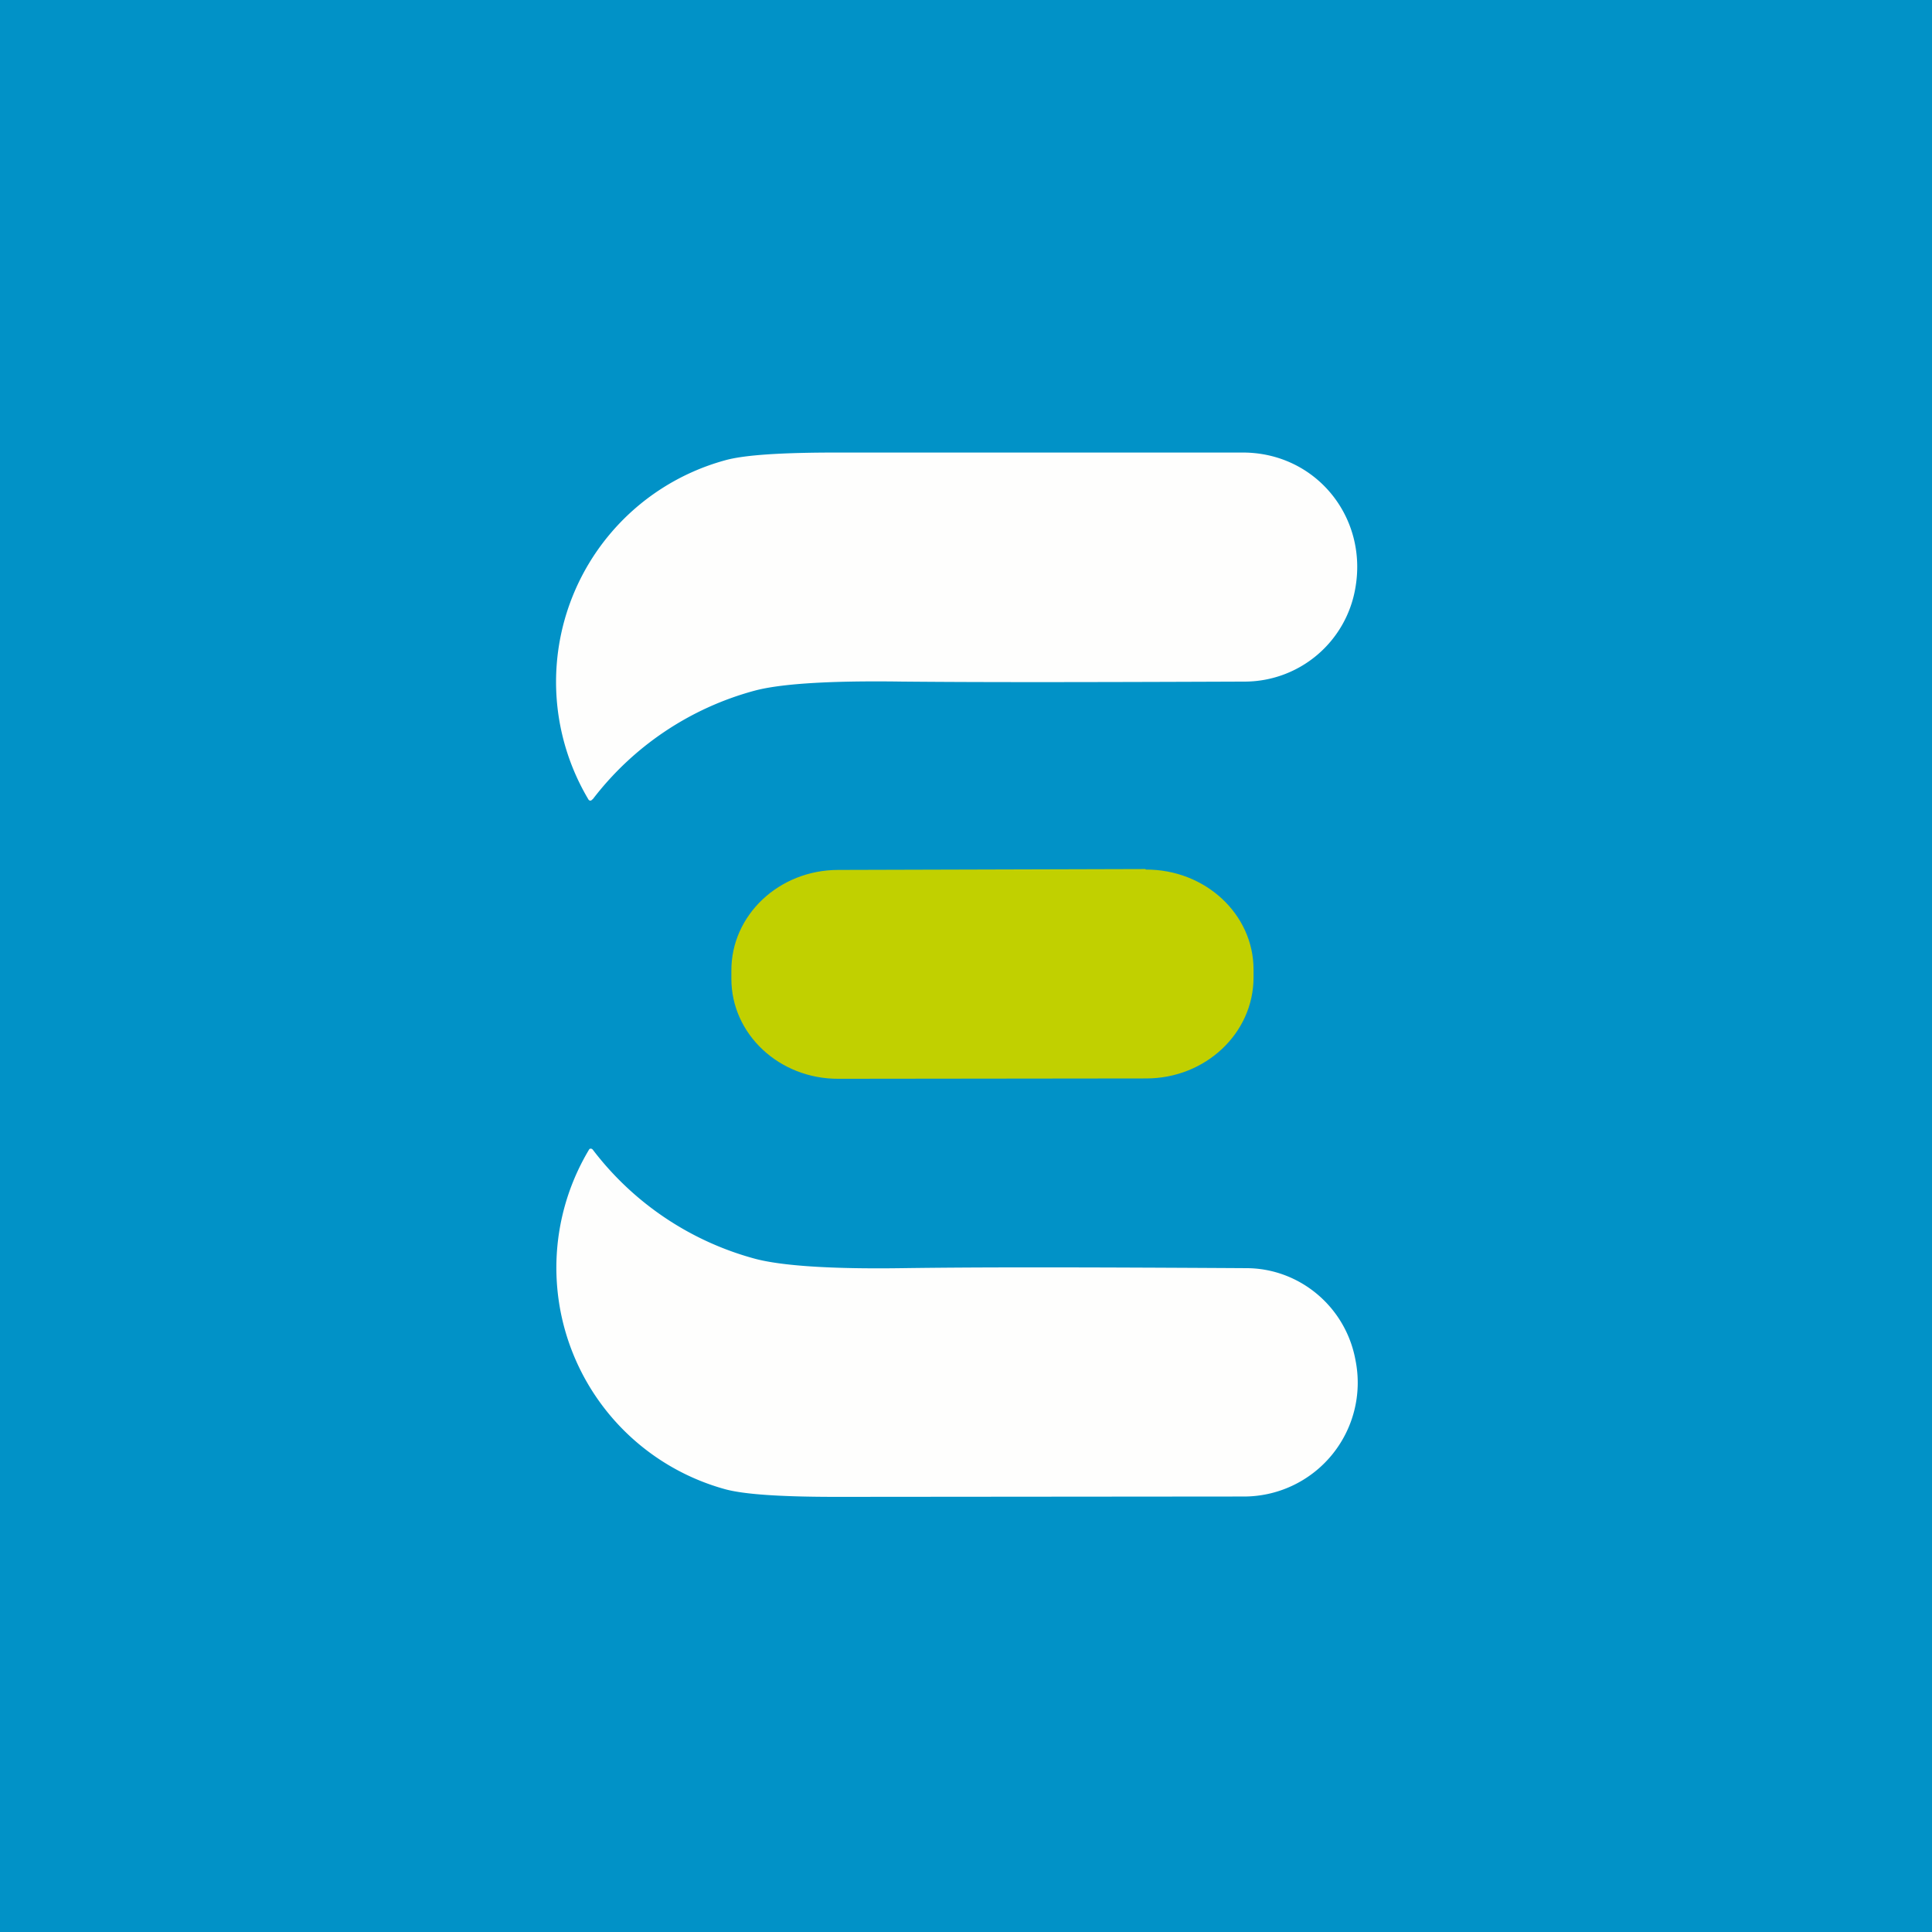 <?xml version="1.0" encoding="UTF-8"?>
<!-- generated by Finnhub -->
<svg viewBox="0 0 55.5 55.5" xmlns="http://www.w3.org/2000/svg">
<path d="M 0,0 H 55.5 V 55.5 H 0 Z" fill="rgb(1, 146, 199)"/>
<path d="M 17.02,22.955 A 0.08,0.08 0 0,1 16.96,23 A 0.07,0.07 0 0,1 16.9,22.96 A 6.6,6.6 0 0,1 20.84,13.22 C 21.38,13.07 22.44,13 24.03,13 H 35.7 C 37.8,13 39.31,14.86 38.93,16.92 A 3.23,3.23 0 0,1 35.79,19.58 C 30.71,19.6 28.09,19.6 25.91,19.58 C 23.84,19.55 22.43,19.64 21.68,19.84 A 8.71,8.71 0 0,0 17.02,22.97 Z" fill="rgb(254, 254, 253)"/>
<path d="M 32.91,24.965 L 24.08,24.99 C 22.38,24.99 21,26.29 21.01,27.89 V 28.12 C 21.01,29.71 22.39,31 24.09,30.99 L 32.93,30.98 C 34.63,30.98 36.01,29.68 36.01,28.08 V 27.85 C 36.01,26.26 34.62,24.97 32.91,24.98 Z" fill="rgb(193, 208, 0)"/>
<path d="M 17.02,33.015 A 8.71,8.71 0 0,0 21.69,36.16 C 22.44,36.36 23.85,36.46 25.92,36.43 C 28.1,36.4 30.72,36.4 35.8,36.43 C 37.32,36.43 38.66,37.53 38.94,39.08 A 3.27,3.27 0 0,1 35.71,42.99 L 24.03,43 C 22.44,43 21.38,42.93 20.83,42.78 A 6.6,6.6 0 0,1 16.93,33.01 A 0.07,0.07 0 0,1 17.03,33.03 Z" fill="rgb(254, 254, 253)"/>
</svg>
